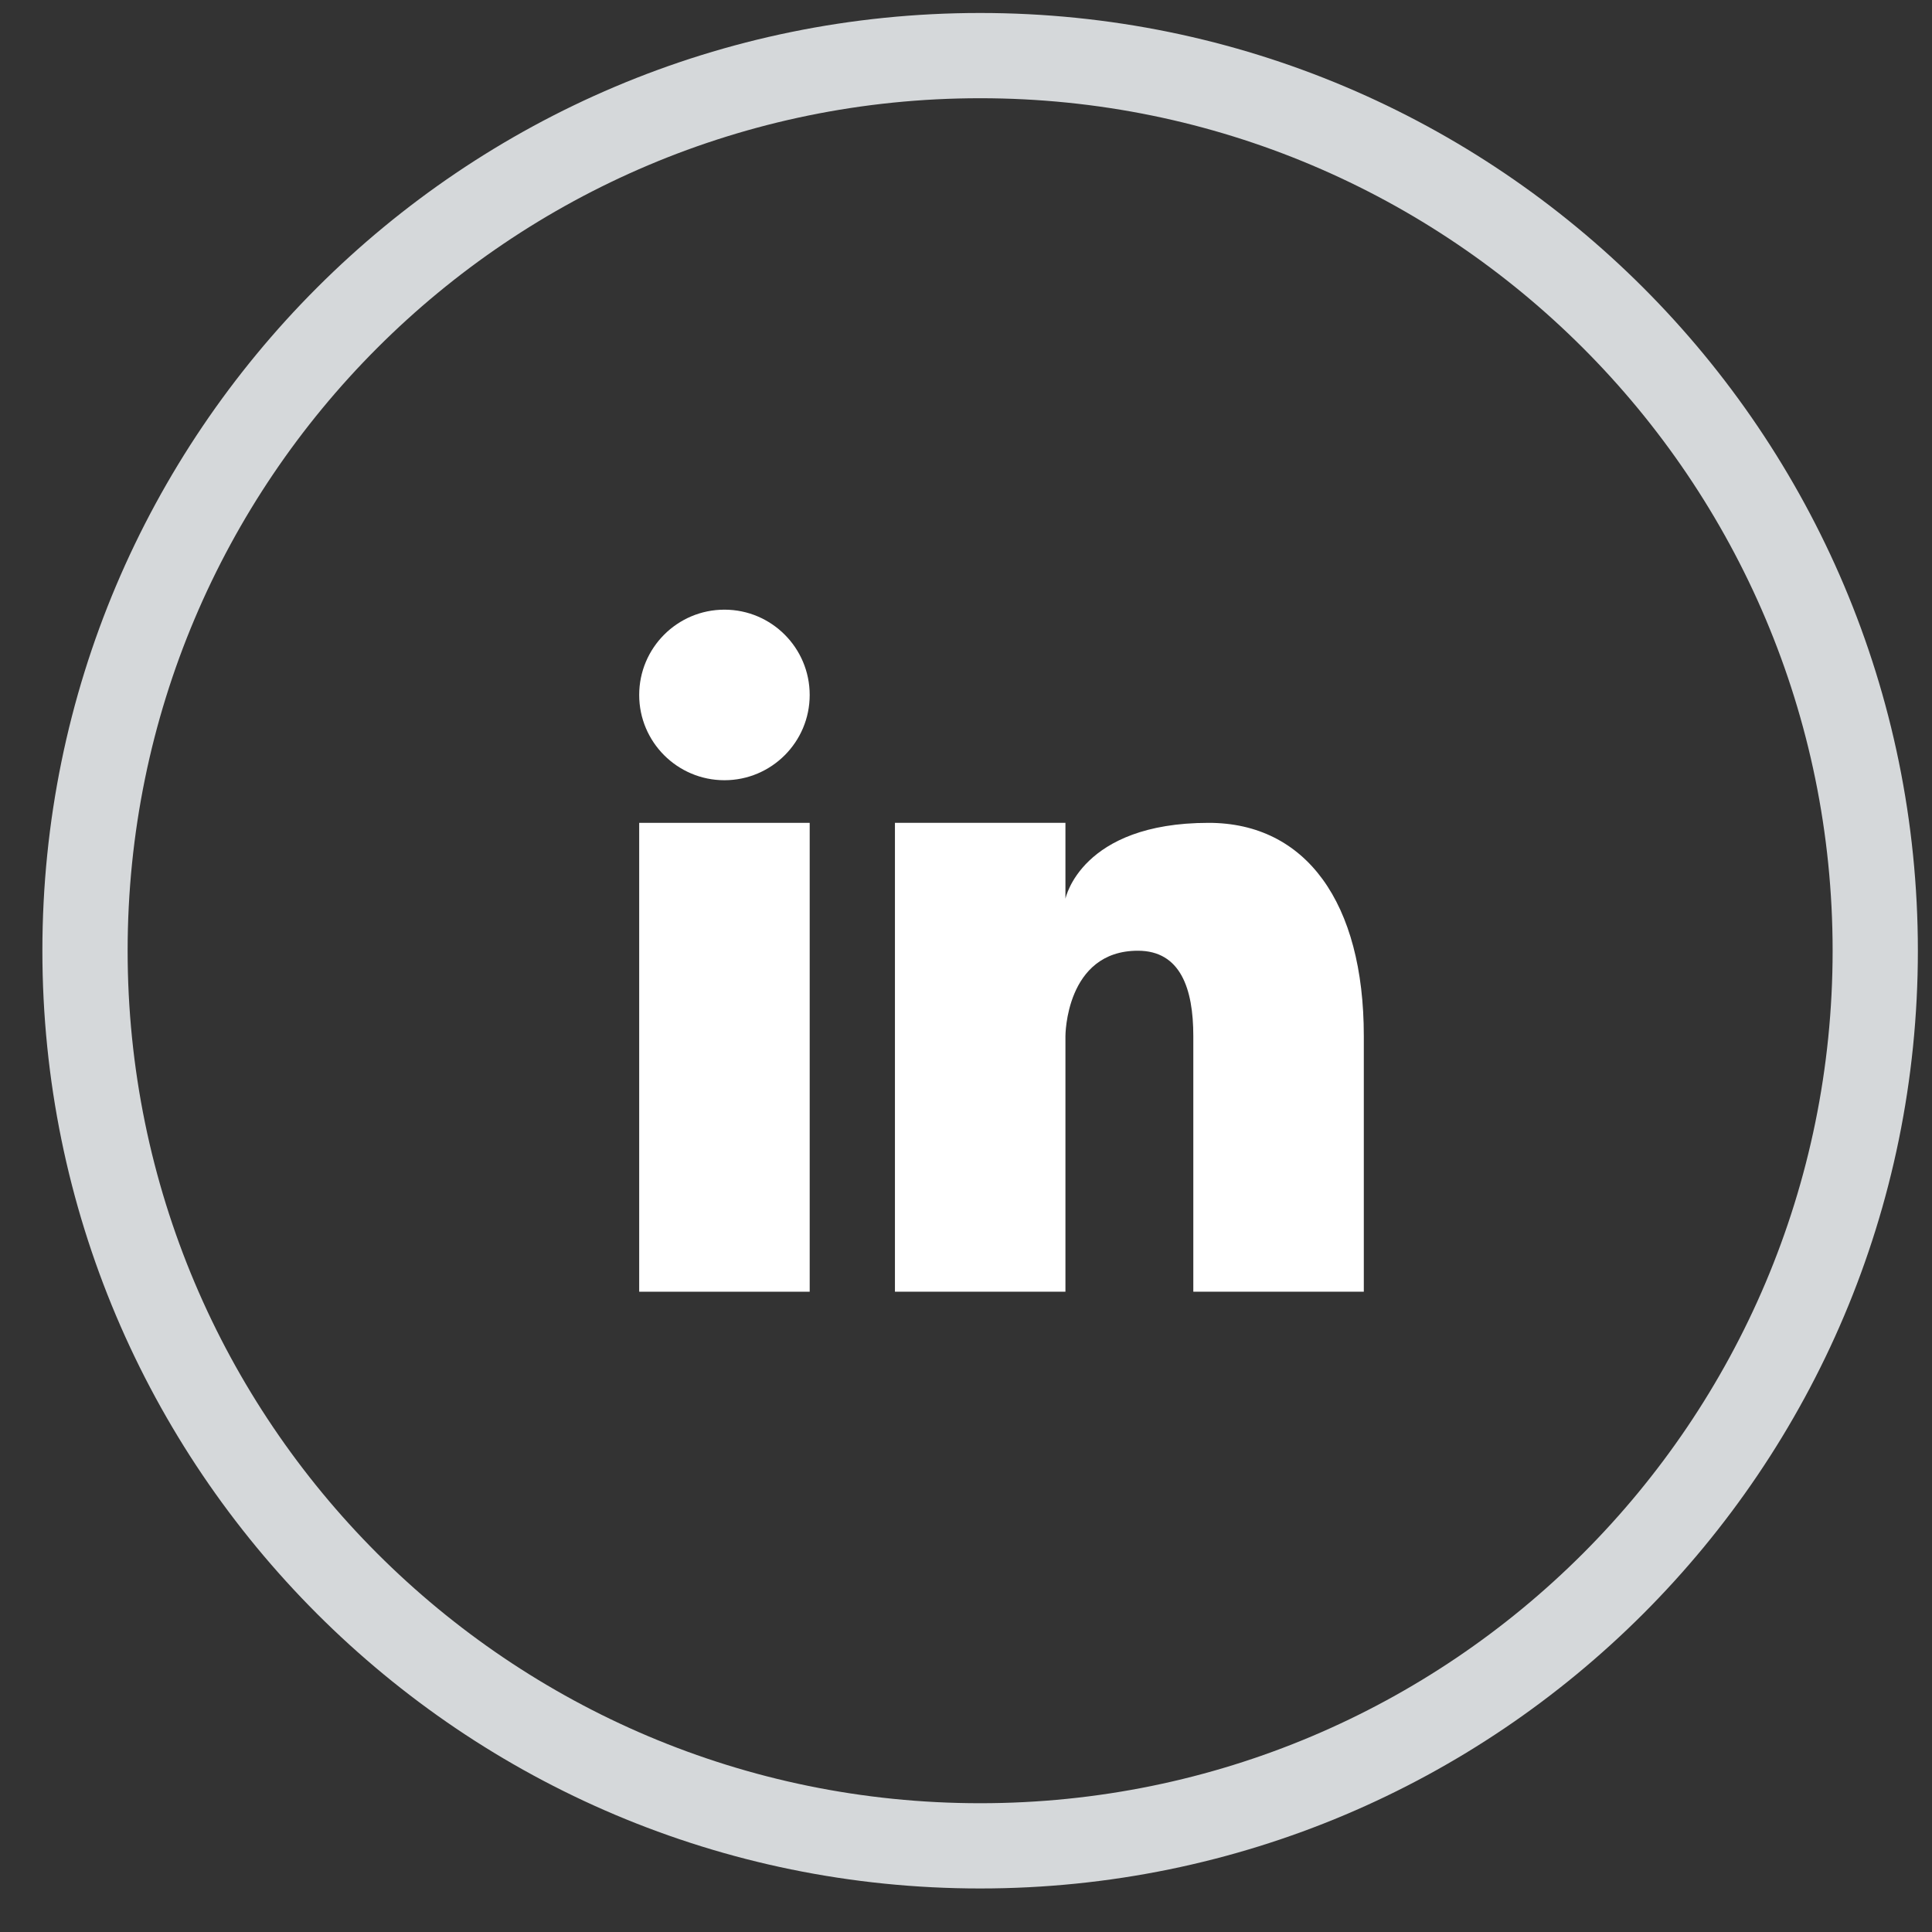 <svg width="32" height="32" viewBox="0 0 32 32" fill="none" xmlns="http://www.w3.org/2000/svg">
<rect x="0" y="0" width="32" height="32" fill="#333333" stroke="none"/>
<path d="M11.999 12.923C12.779 12.923 13.411 12.29 13.411 11.511C13.411 10.731 12.779 10.098 11.999 10.098C11.219 10.098 10.587 10.731 10.587 11.511C10.587 12.29 11.219 12.923 11.999 12.923Z" fill="white"/>
<path d="M13.411 13.629H10.587V21.395H13.411V13.629Z" fill="white"/>
<path d="M16.234 0.215C7.656 0.215 0.702 7.169 0.702 15.747C0.702 24.325 7.656 31.279 16.234 31.279C24.812 31.279 31.766 24.325 31.766 15.747C31.766 7.169 24.812 0.215 16.234 0.215ZM16.234 29.867C8.435 29.867 2.114 23.545 2.114 15.747C2.114 7.948 8.435 1.627 16.234 1.627C24.032 1.627 30.354 7.948 30.354 15.747C30.354 23.545 24.032 29.867 16.234 29.867Z" fill="#D5D8DA"/>
<path d="M20.019 13.629C17.901 13.629 17.647 14.886 17.647 14.886V13.629H14.823V21.395H17.647V17.159C17.647 17.159 17.647 15.747 18.847 15.747C19.553 15.747 19.765 16.375 19.765 17.159V21.395H22.589V17.159C22.589 14.949 21.629 13.629 20.019 13.629Z" fill="white"/>
</svg>
